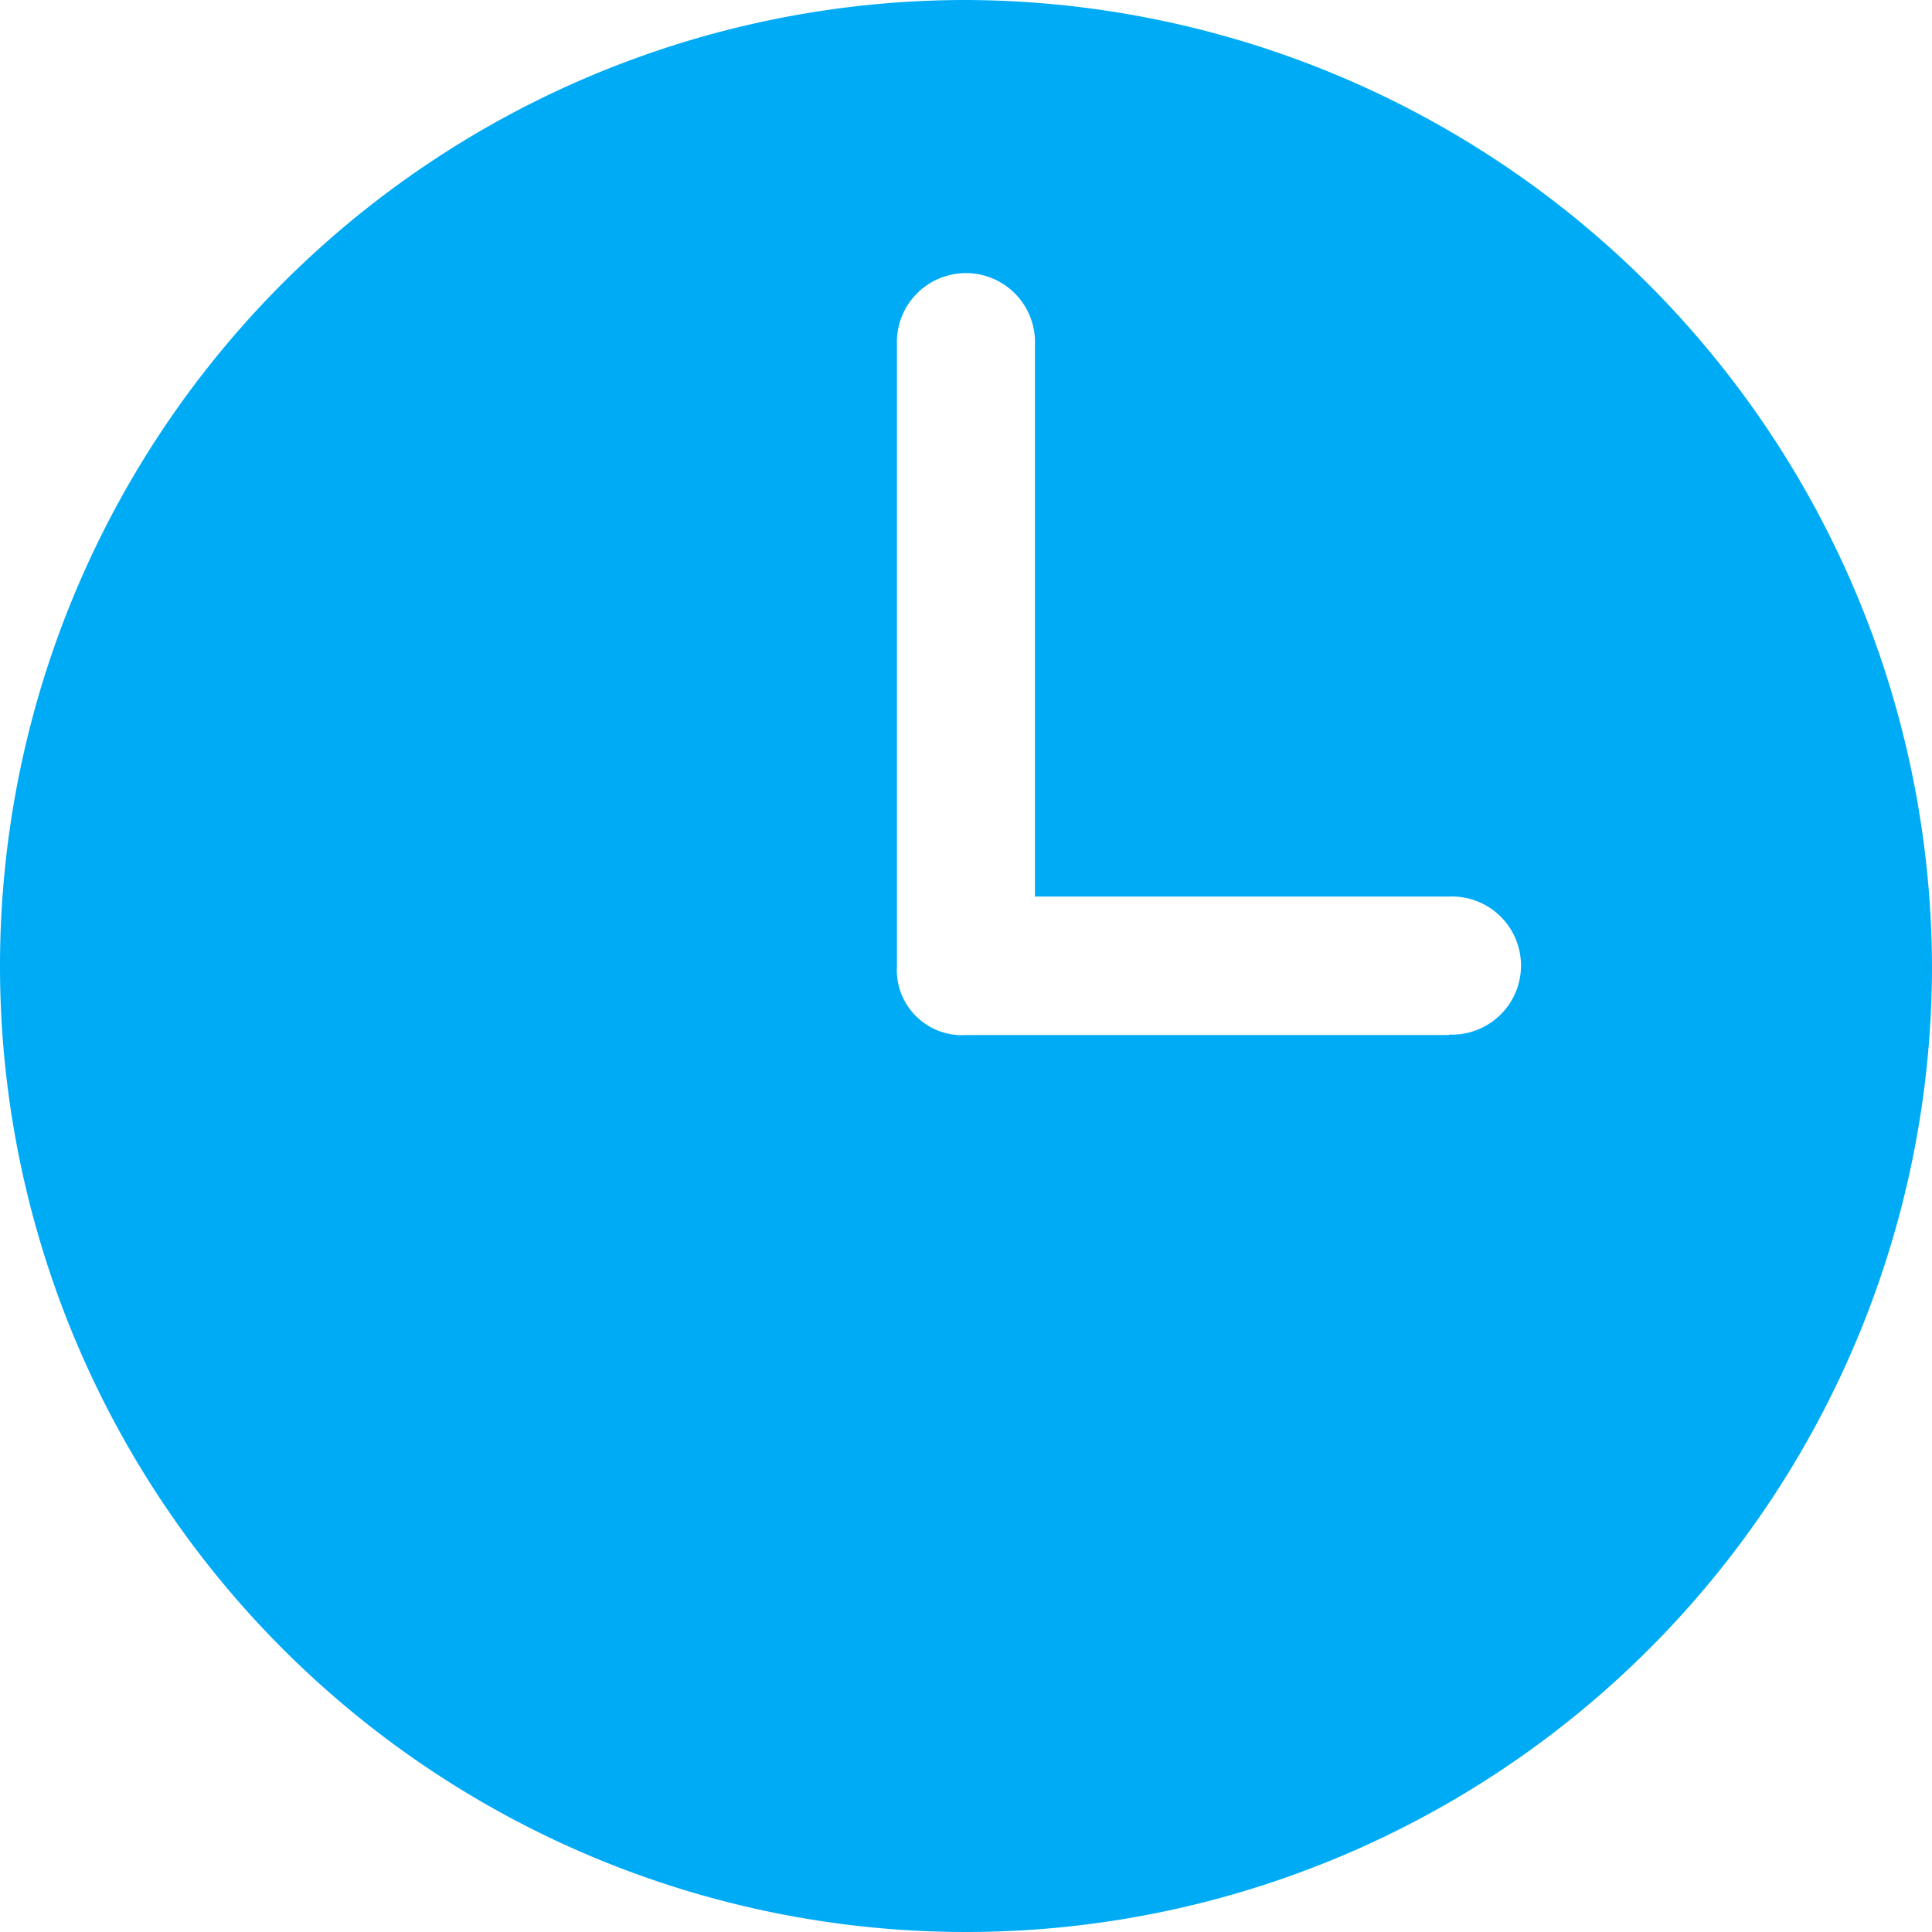 <svg xmlns="http://www.w3.org/2000/svg" width="15.946" height="15.946" viewBox="0 0 15.946 15.946">
    <path data-name="clock full" d="M9.973 2a7.973 7.973 0 1 0 7.973 7.973A8 8 0 0 0 9.973 2zm3.987 8.543H9.973a.538.538 0 0 1-.57-.57V4.848a.57.57 0 1 1 1.139 0V9.4h3.418a.57.57 0 1 1 0 1.139z" transform="translate(-2 -2)" style="fill:#00abf6"/>
</svg>
